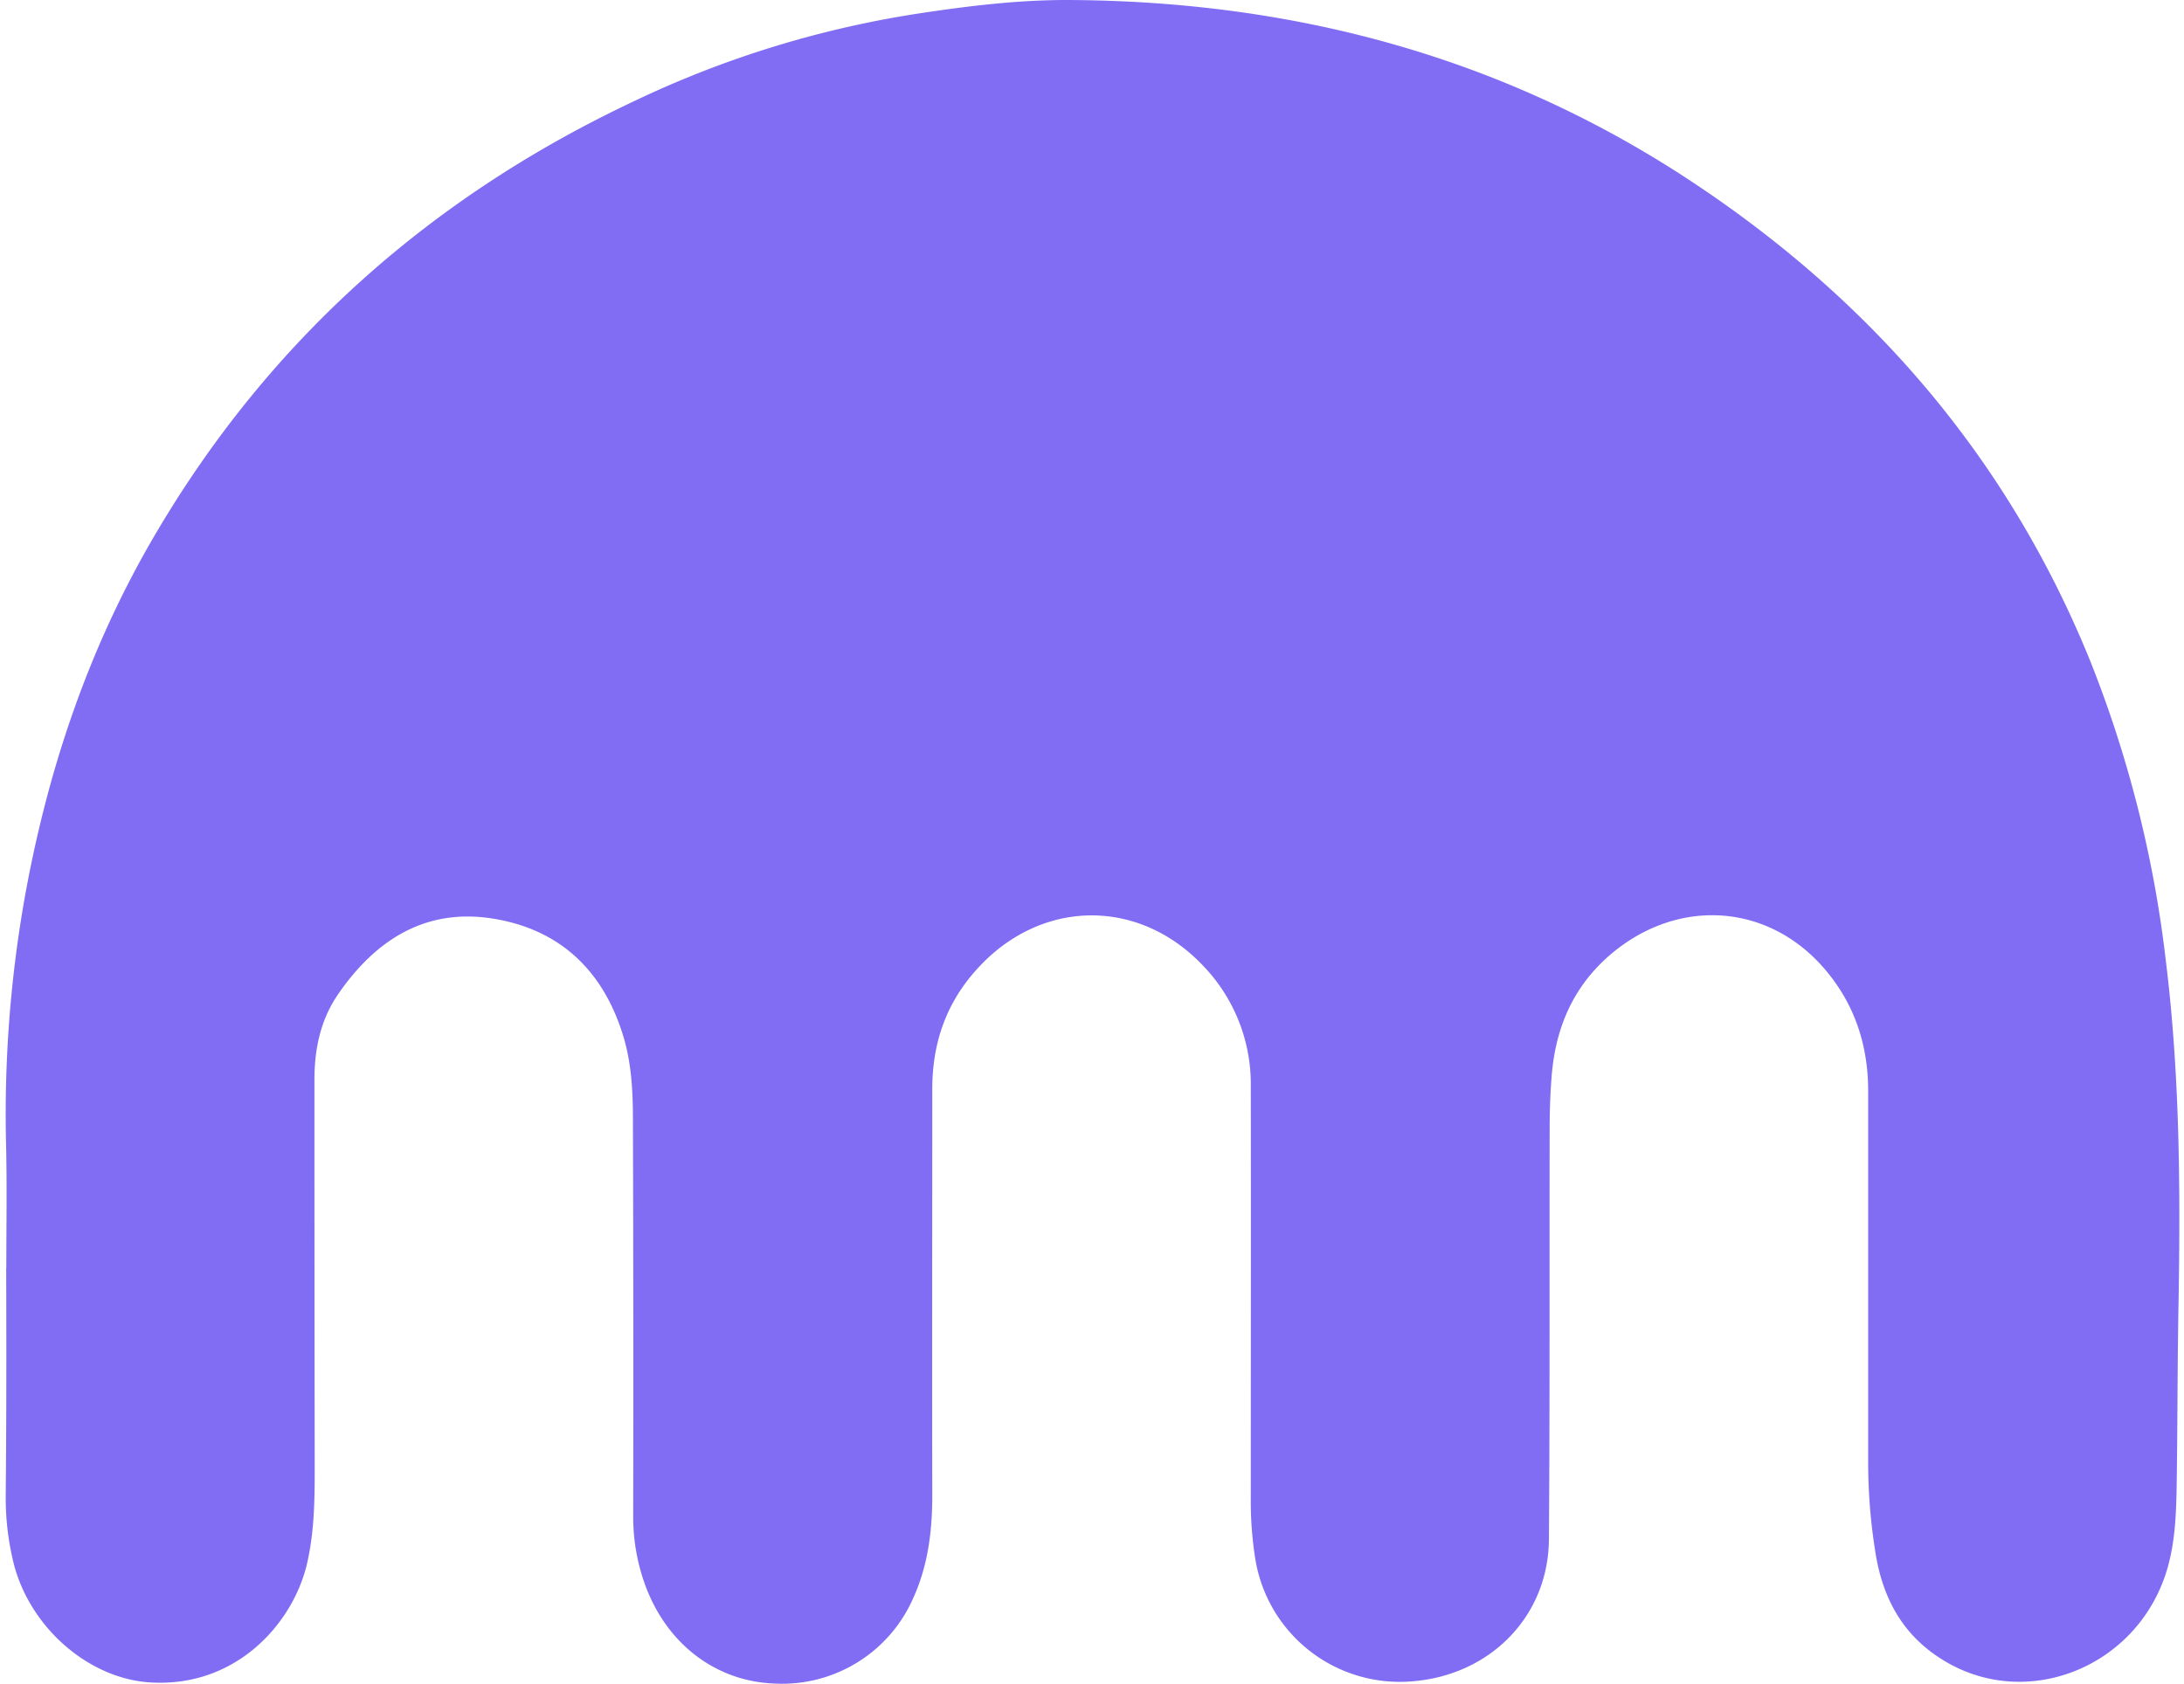<svg xmlns="http://www.w3.org/2000/svg" fill="none" viewBox="0 0 332 256"><path fill="#806DF4" d="M.96 192.808c0-6.292.11-12.577-.039-18.869a189 189 0 0 1 2.627-36.268c3.485-20.095 9.815-39.068 20.166-56.614 17.36-29.472 41.837-51.142 72.664-65.669a154.5 154.5 0 0 1 43.024-13.3c7.802-1.187 15.636-2.155 23.58-2.084 33.751.251 65.179 8.589 93.573 27.207 27.82 18.256 48.703 42.41 61.248 73.431a178.6 178.6 0 0 1 11.435 45.432c2.123 17.217 2.226 34.505 1.936 51.832-.181 9.345-.142 18.715-.29 28.033-.071 4.059-.213 8.125-1.291 12.113-4.208 15.488-21.889 22.535-34.848 13.946-5.808-3.808-8.66-9.416-9.68-16.134a86 86 0 0 1-1.077-13.584v-56.395c0-7.37-2.298-13.913-7.331-19.36-8.809-9.454-22.322-9.815-32.208-1.077-5.537 4.923-8.054 11.177-8.59 18.366-.213 2.697-.29 5.388-.29 8.085-.039 20.741.039 41.443-.11 62.184-.11 11.752-9.034 20.741-21.025 21.567a22.24 22.24 0 0 1-23.58-18.437 55.7 55.7 0 0 1-.716-9.486c0-20.851.039-41.695 0-62.545a25.94 25.94 0 0 0-7.299-18.405c-9.886-10.39-24.767-10.067-34.364.613-4.71 5.214-6.756 11.287-6.756 18.224 0 20.599-.039 41.23 0 61.822 0 5.318-.645 10.532-2.84 15.417a21.75 21.75 0 0 1-21.063 13.12c-8.809-.291-16.249-5.808-19.624-14.669a30.3 30.3 0 0 1-1.936-10.893q.051-29.923-.04-59.847c0-4.421-.18-8.88-1.51-13.159-3.02-9.815-9.563-16.068-19.662-17.72-10.28-1.691-17.902 3.162-23.613 11.429-2.73 3.955-3.633 8.389-3.633 13.119q0 28.395.039 56.789c0 5.569.11 11.145-1.149 16.643-2.084 9.131-10.854 19.089-24.116 18.114-9.131-.684-17.901-8.234-20.45-17.901A41.5 41.5 0 0 1 .87 227.417c.11-11.616.11-23.109.07-34.615z"/></svg>
